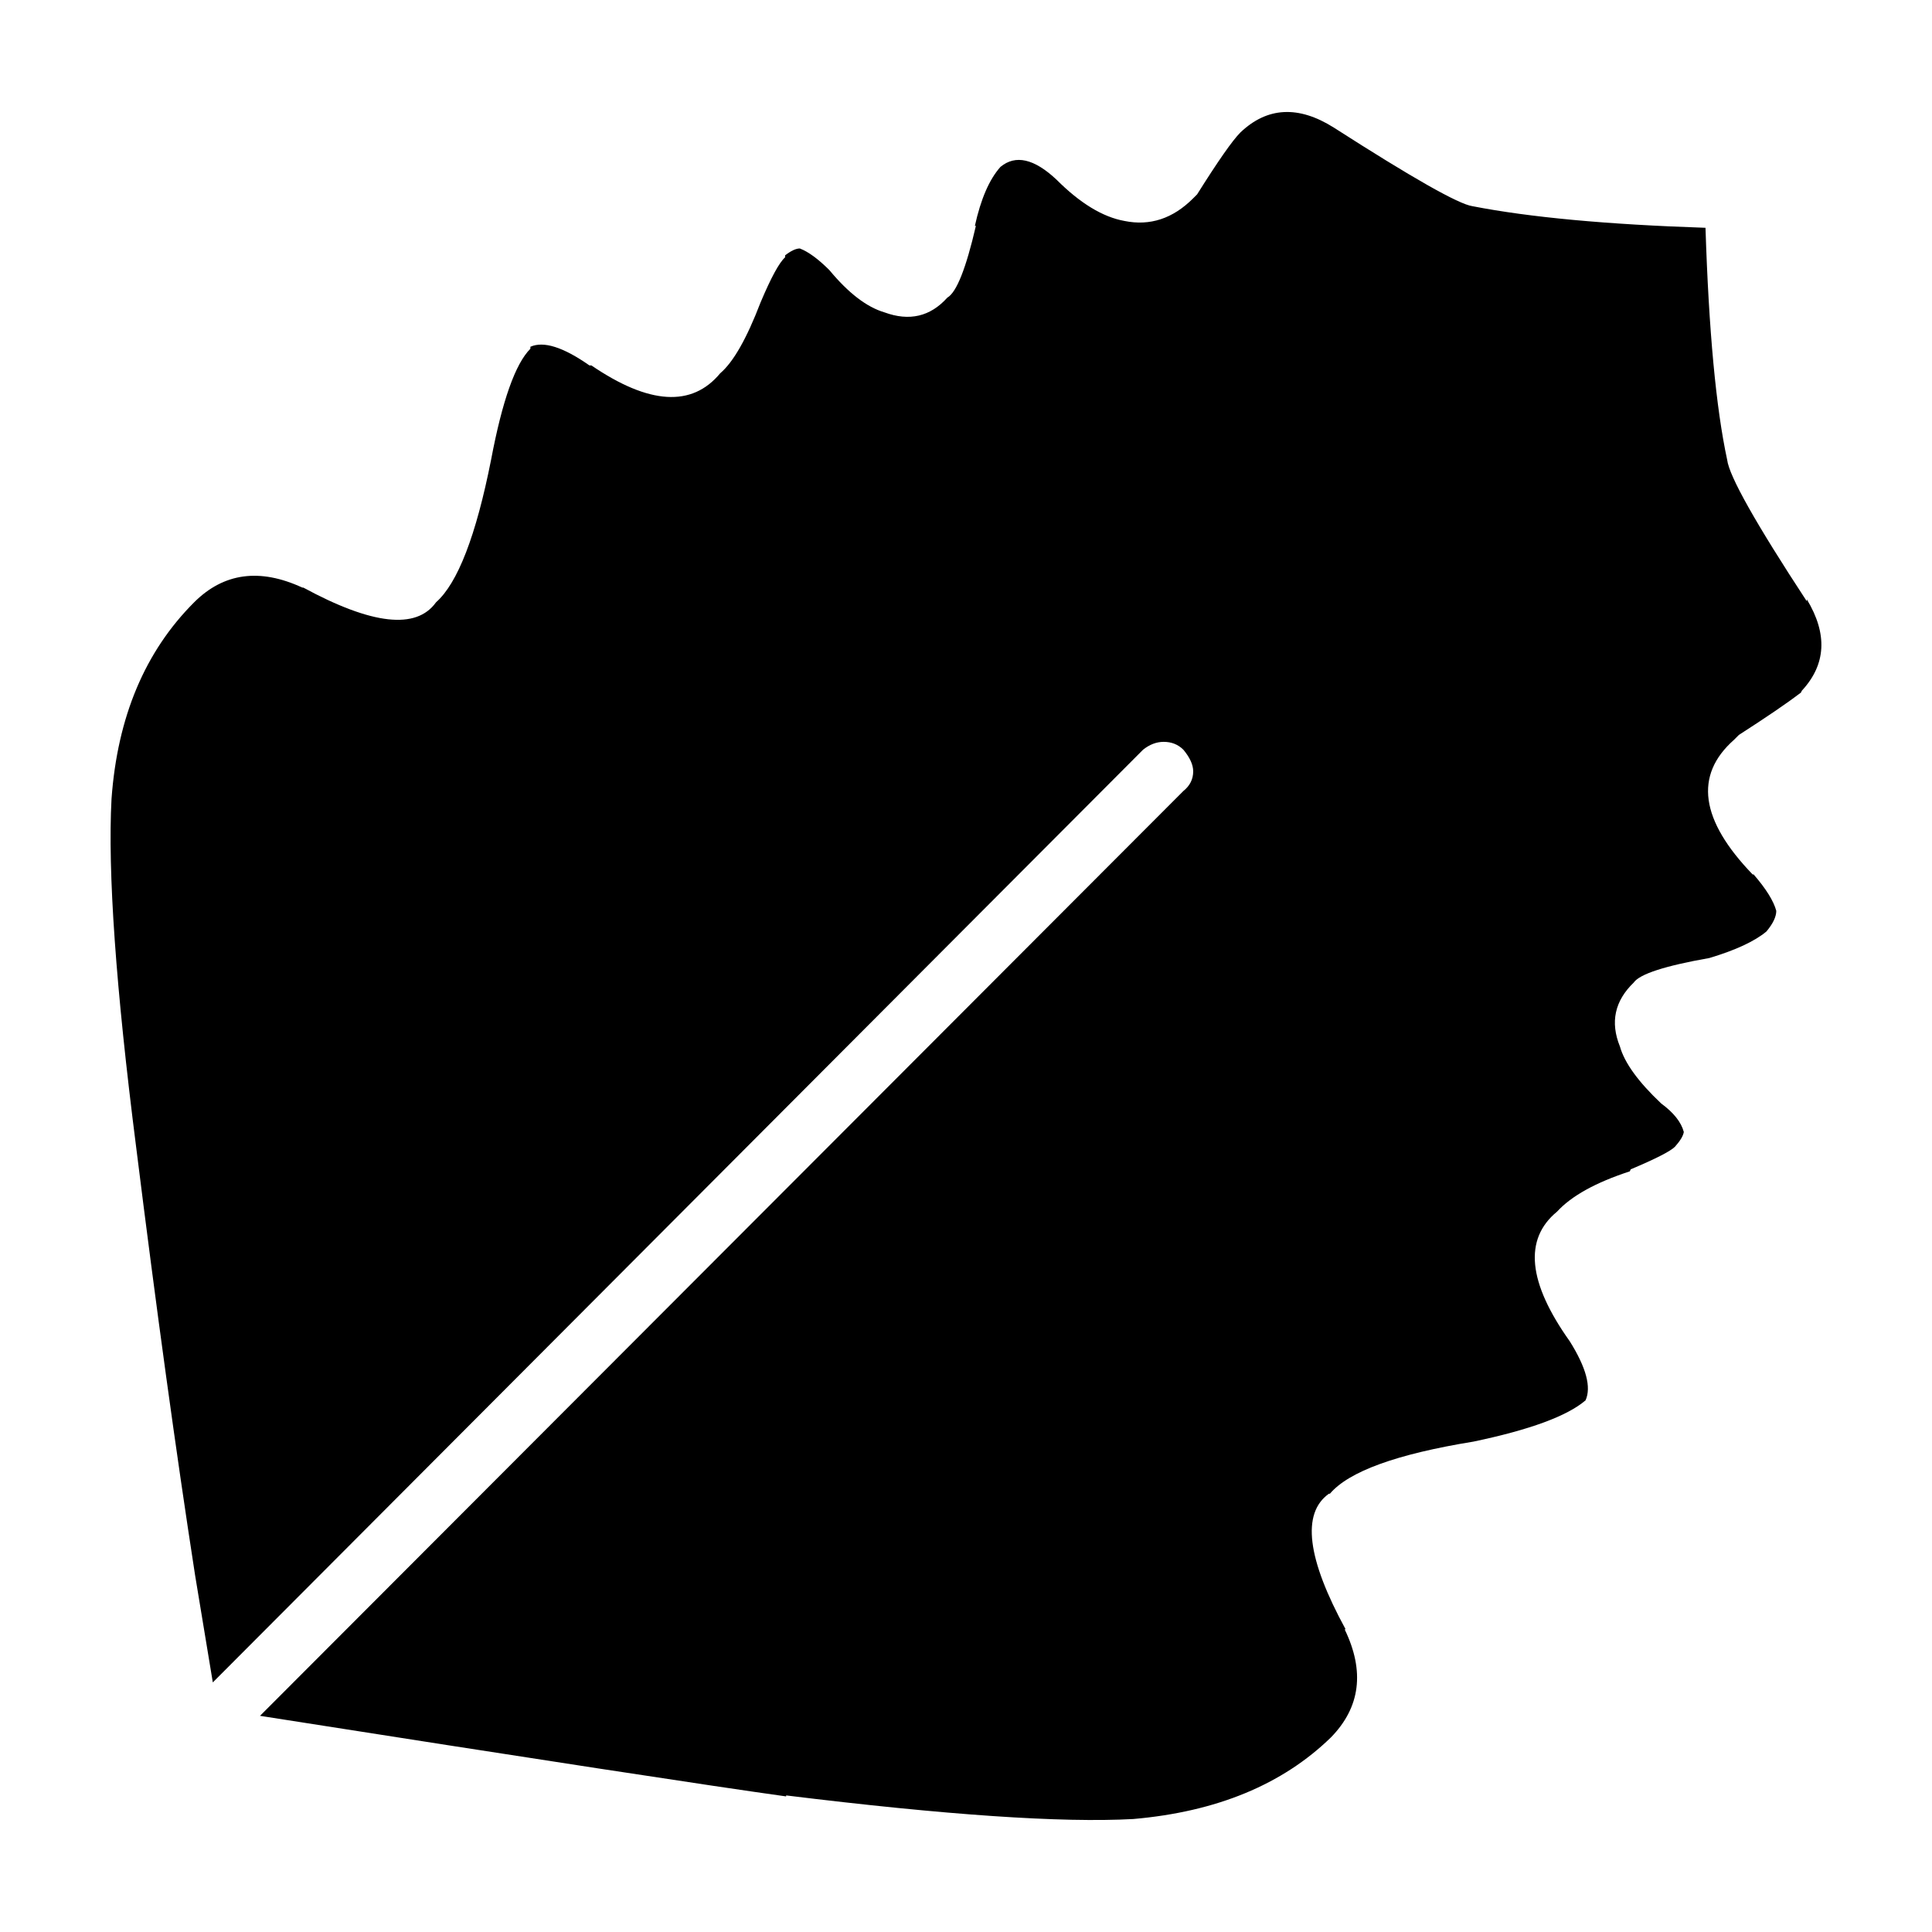 <?xml version="1.0" encoding="UTF-8"?>
<!-- Uploaded to: ICON Repo, www.iconrepo.com, Generator: ICON Repo Mixer Tools -->
<svg fill="#000000" width="800px" height="800px" version="1.1" viewBox="144 144 512 512" xmlns="http://www.w3.org/2000/svg">
 <path d="m300.2 240.84h0.523c15.289 10.418 26.668 11.113 34.133 2.086 3.473-2.949 7.031-9.203 10.688-18.75 2.785-6.602 4.949-10.594 6.516-11.98v-0.523c1.566-1.215 2.871-1.824 3.906-1.824 2.262 0.867 4.871 2.781 7.824 5.727 5.039 6.082 9.898 9.812 14.59 11.199 6.606 2.43 12.16 1.129 16.68-3.906 2.43-1.387 4.949-7.727 7.559-19.016h-0.266c1.566-7.113 3.828-12.324 6.781-15.629 3.996-3.301 8.941-2.172 14.855 3.387 6.246 6.254 12.242 9.895 17.977 10.938 6.769 1.391 12.852-0.605 18.234-5.992l1.043-1.043c5.562-8.855 9.387-14.324 11.473-16.41 7.113-6.769 15.371-7.203 24.746-1.301 20.852 13.371 33.102 20.32 36.754 20.836 15.113 2.953 35.699 4.863 61.758 5.727 0.867 27.262 2.785 47.75 5.738 61.469 0.523 4.336 7.559 16.844 21.105 37.504v-0.523c5.562 9.199 5.129 17.277-1.309 24.223l-0.258 0.52c-3.652 2.781-9.125 6.508-16.426 11.203l-1.301 1.301c-10.602 9.375-8.941 21.27 4.949 35.68h0.266c3.293 3.82 5.297 7.031 5.992 9.637 0 1.562-0.867 3.387-2.609 5.473-3.129 2.606-8.168 4.949-15.113 7.027-11.82 2.086-18.5 4.258-20.062 6.516-5.039 4.863-6.258 10.504-3.652 16.93 1.219 4.336 4.863 9.375 10.941 15.109 3.305 2.43 5.305 4.949 5.992 7.551-0.168 1.043-0.953 2.344-2.344 3.906-1.219 1.215-5.129 3.215-11.73 5.992l-0.242 0.535c-9.035 2.953-15.457 6.508-19.285 10.68-8.855 7.289-7.734 18.75 3.387 34.375 4.348 6.949 5.738 12.156 4.172 15.629-4.863 4.172-14.773 7.812-29.703 10.938-20.328 3.301-33.016 7.898-38.043 13.805h-0.266c-7.289 5.211-5.812 17.195 4.43 35.945h-0.258c5.379 11.113 4.172 20.66-3.652 28.652-12.852 12.5-30.32 19.703-52.375 21.617-18.934 1.043-49.594-1.043-91.984-6.254v0.262c-19.984-2.781-66.449-9.898-139.43-21.355l244.7-245.09c1.734-1.391 2.602-3.125 2.602-5.211 0-1.734-0.867-3.648-2.602-5.727-1.395-1.391-3.129-2.086-5.215-2.086-1.91 0-3.727 0.695-5.473 2.086l-246.52 247.17-4.695-28.387c-5.027-32.473-10.242-70.324-15.633-113.56-5.379-42.195-7.547-72.926-6.516-92.195 1.566-21.711 8.867-39.07 21.895-52.094 7.824-7.812 17.375-9.117 28.66-3.906h0.266c18.234 9.895 29.961 11.199 35.176 3.906 5.727-5.039 10.602-17.629 14.59-37.766 2.953-15.629 6.422-25.441 10.418-29.434v-0.52c3.484-1.57 8.699 0.078 15.645 4.941z" fill-rule="evenodd"/>
</svg>